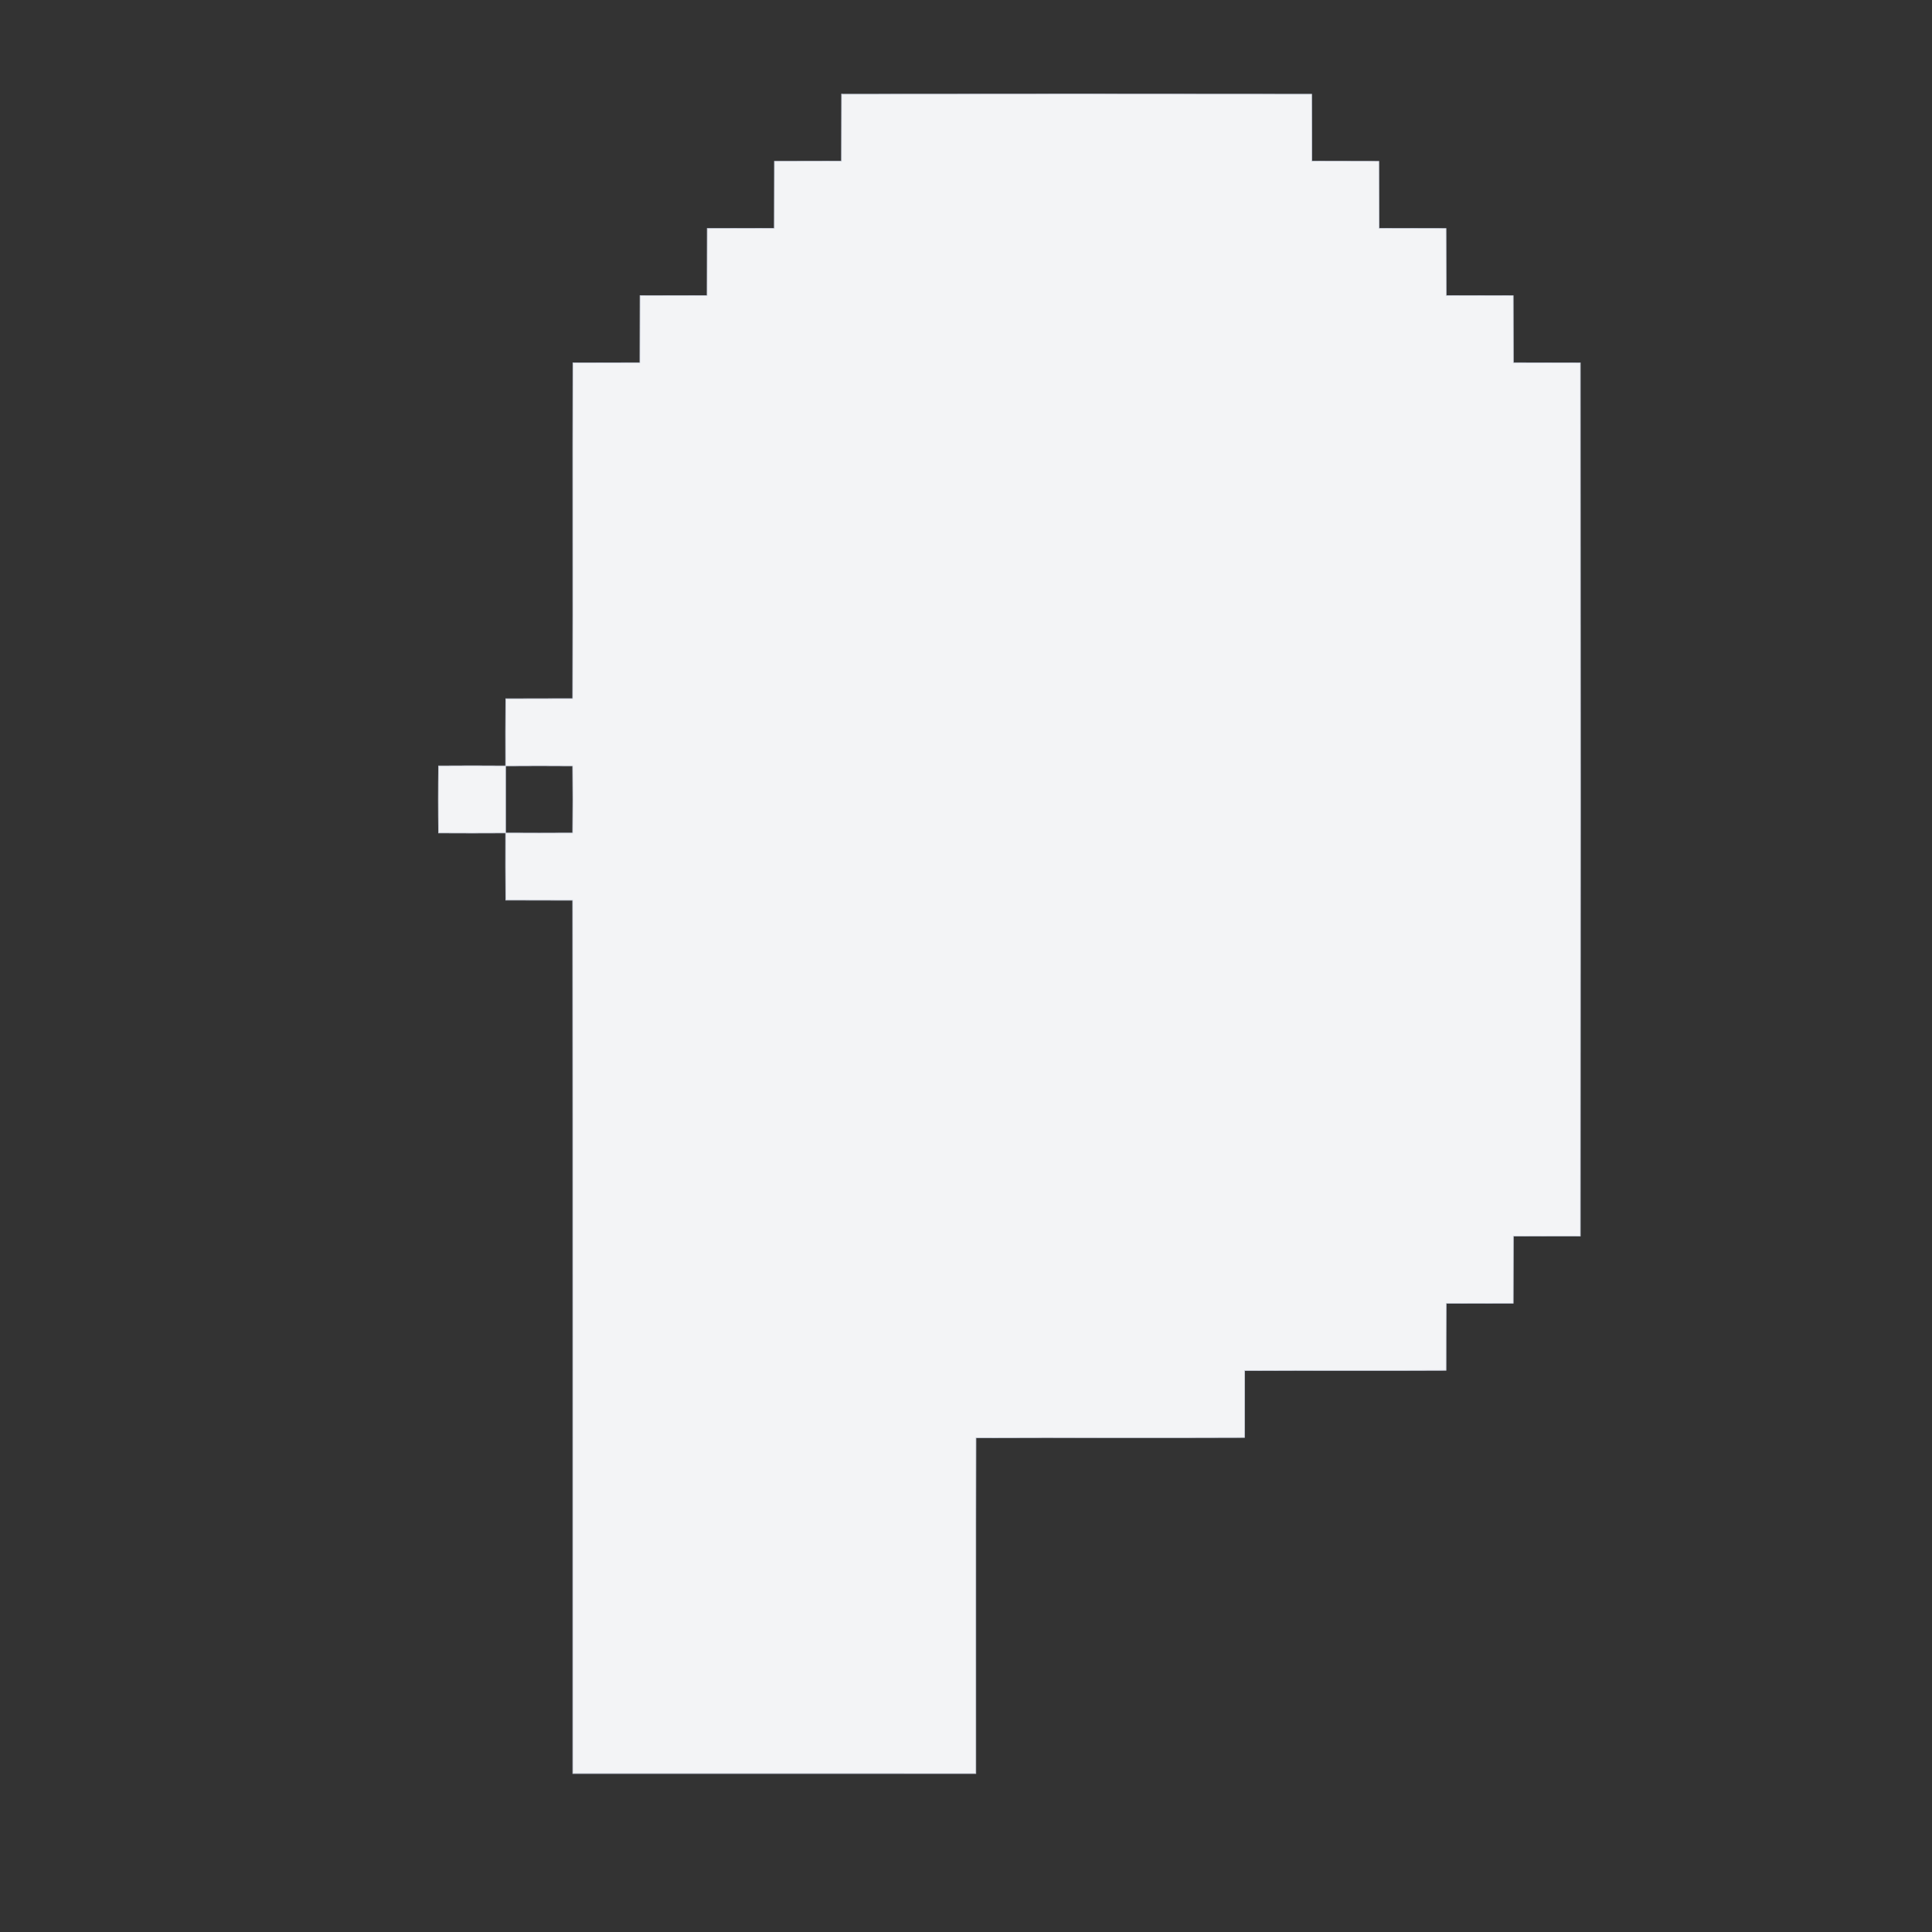 <?xml version="1.0" encoding="UTF-8" standalone="no"?>
<svg
   xmlns:dc="http://purl.org/dc/elements/1.1/"
   xmlns:cc="http://creativecommons.org/ns#"
   xmlns:rdf="http://www.w3.org/1999/02/22-rdf-syntax-ns#"
   xmlns:svg="http://www.w3.org/2000/svg"
   xmlns="http://www.w3.org/2000/svg"
   id="svg8"
   version="1.1"
   viewBox="0 0 13.229 13.229"
   height="50"
   width="50">
  <rect x="0" y="0" width="13.229" height="13.229" fill="#333333" stroke="none"/>
  <defs
     id="defs2" />
  <g
     transform="translate(0,-283.771)"
     id="layer1">
    <g
       style="fill:#f3f4f6;fill-opacity:1"
       transform="matrix(0.046,0,0,0.046,-0.218,281.195)"
       id="#c8cedcff">
      <path
         style="opacity:1;fill:#f3f4f6;stroke:#c8cedc;stroke-width:0.094;fill-opacity:1"
         d="m 130.01,70.02 c 23.33,-0.03 46.65,-0.03 69.98,0 0.02,3.32 0,6.64 0.02,9.97 3.33,0.02 6.65,0 9.98,0.02 0.02,3.33 0,6.65 0.02,9.98 3.33,0.02 6.65,0 9.98,0.02 0.02,3.33 0,6.65 0.02,9.98 3.33,0.02 6.65,0 9.98,0.02 0.02,3.33 0,6.65 0.02,9.98 3.32,0.02 6.65,0 9.97,0.02 0.03,43.33 0.03,86.65 0,129.98 -3.32,0.01 -6.65,0 -9.97,0.02 -0.02,3.33 0,6.65 -0.02,9.98 -3.33,0.02 -6.65,0 -9.98,0.02 -0.02,3.32 -0.01,6.65 -0.02,9.97 -9.99,0.06 -19.99,-0.02 -29.98,0.04 -0.02,3.32 0,6.64 -0.02,9.96 -13.33,0.06 -26.65,-0.02 -39.97,0.04 -0.04,16.66 -0.01,33.32 -0.02,49.98 H 90 c -0.01,-43.33 0.02,-86.66 -0.02,-129.99 -3.32,-0.02 -6.64,0 -9.96,-0.02 -0.04,-3.33 -0.03,-6.67 -0.02,-10 3.33,0.02 6.65,0.02 9.98,0 0.04,-3.33 0.04,-6.65 0,-9.98 -3.33,-0.03 -6.65,-0.02 -9.98,0 -0.01,-3.34 -0.02,-6.67 0.02,-10 3.32,-0.02 6.64,0 9.96,-0.02 0.06,-16.66 -0.02,-33.32 0.04,-49.98 3.32,-0.02 6.64,0 9.97,-0.02 0.02,-3.33 0,-6.65 0.02,-9.98 3.33,-0.02 6.65,0 9.98,-0.02 0.02,-3.33 0,-6.65 0.02,-9.98 3.33,-0.02 6.65,0 9.98,-0.02 0.02,-3.33 0,-6.65 0.02,-9.98 3.33,-0.02 6.65,0 9.98,-0.02 0.02,-3.33 0,-6.65 0.02,-9.97 z"
         id="path859" />
      <path
         style="opacity:1;fill:#f3f4f6;stroke:#c8cedc;stroke-width:0.094;fill-opacity:1"
         d="m 70.02,170.01 c 3.33,-0.03 6.65,-0.02 9.98,0 0,3.32 0,6.65 0,9.98 -3.33,0.02 -6.65,0.02 -9.98,0 -0.05,-3.33 -0.05,-6.65 0,-9.98 z"
         id="path861" />
    </g>
  </g>
</svg>

